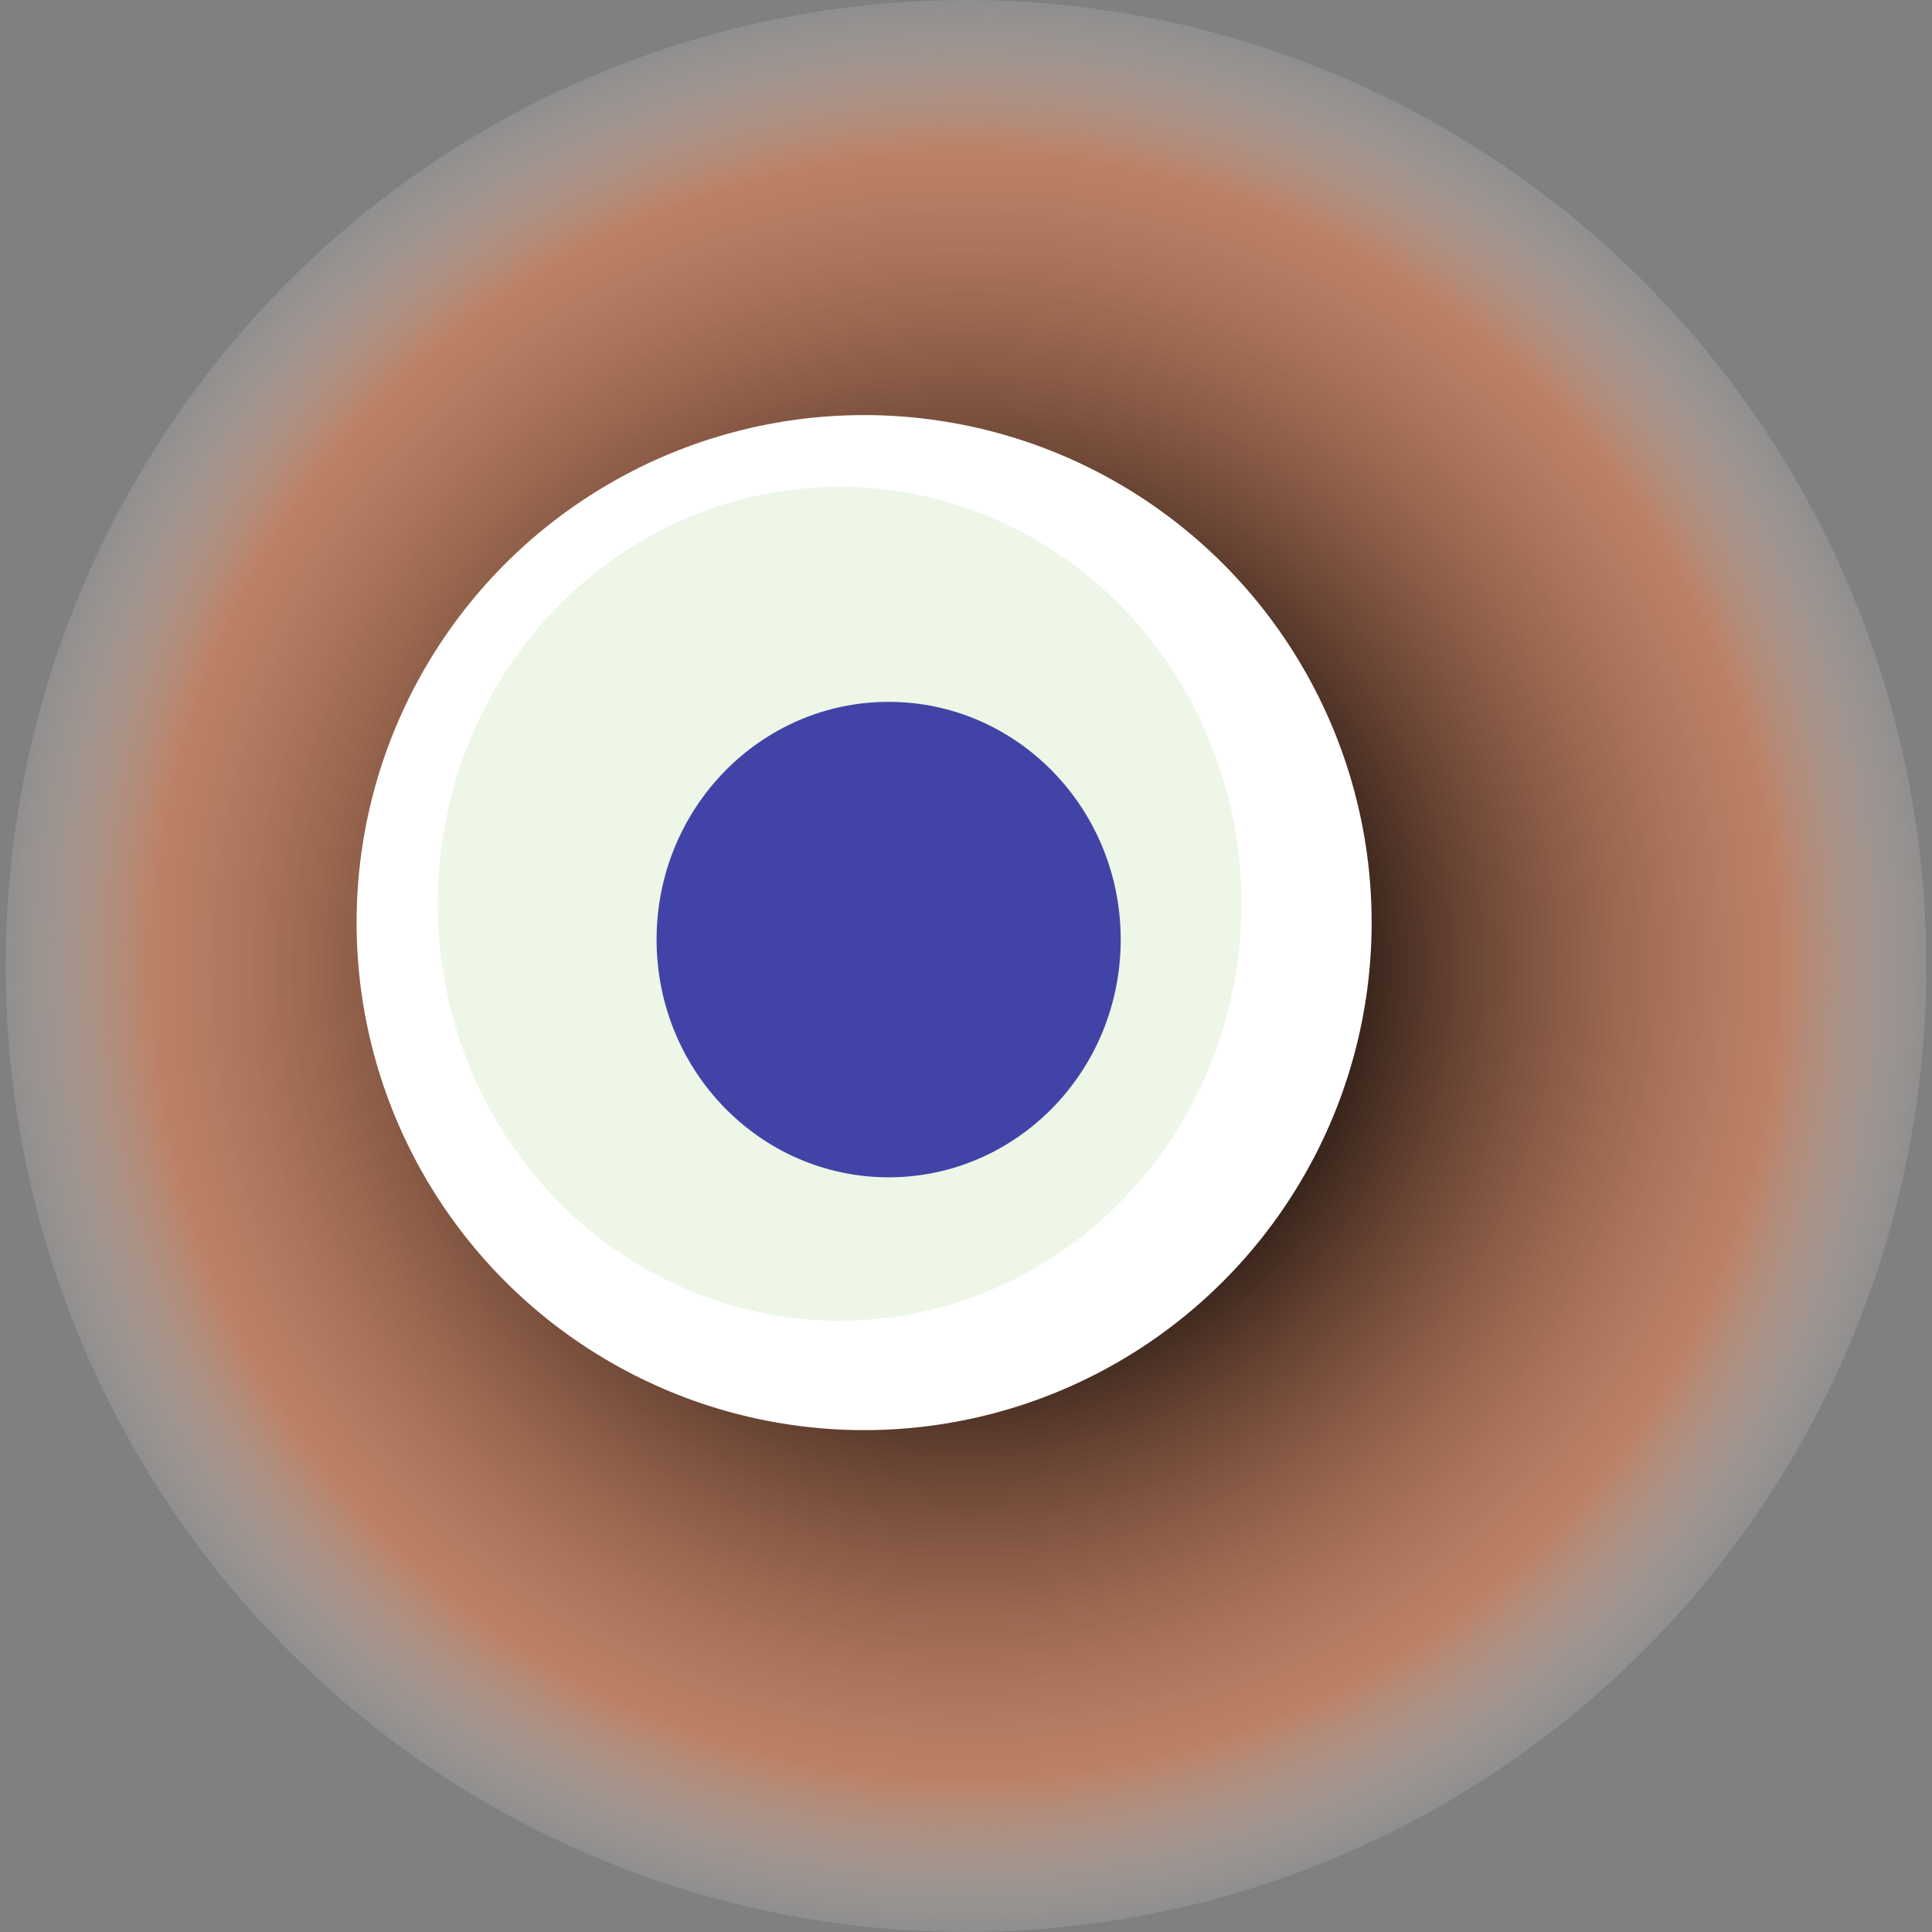 <svg width="1024" height="1024" xmlns="http://www.w3.org/2000/svg"><rect width="100%" height="100%" fill="#808080" stroke="none"/><g><title>0x0efb322a9b425a6b319059c1cceb1da03c328720</title><ellipse ry="512" rx="509" cy="512" cx="512" fill="url(#e_1_g)"/><ellipse ry="269" rx="269" cy="489" cx="458" fill="#FFF"/><ellipse ry="221" rx="213" cy="479" cx="445" fill="rgba(81,160,18,0.1)"/><ellipse ry="126" rx="123" cy="498" cx="471" fill="rgba(22, 24, 150, 0.8)"/><animateTransform attributeName="transform" begin="0s" dur="25s" type="rotate" from="0 512 512" to="360 512 512" repeatCount="indefinite"/><defs><radialGradient id="e_1_g"><stop offset="30%" stop-color="#000"/><stop offset="84%" stop-color="rgba(247,133,81,0.5)"/><stop offset="100%" stop-color="rgba(255,255,255,0.1)"/></radialGradient></defs></g></svg>